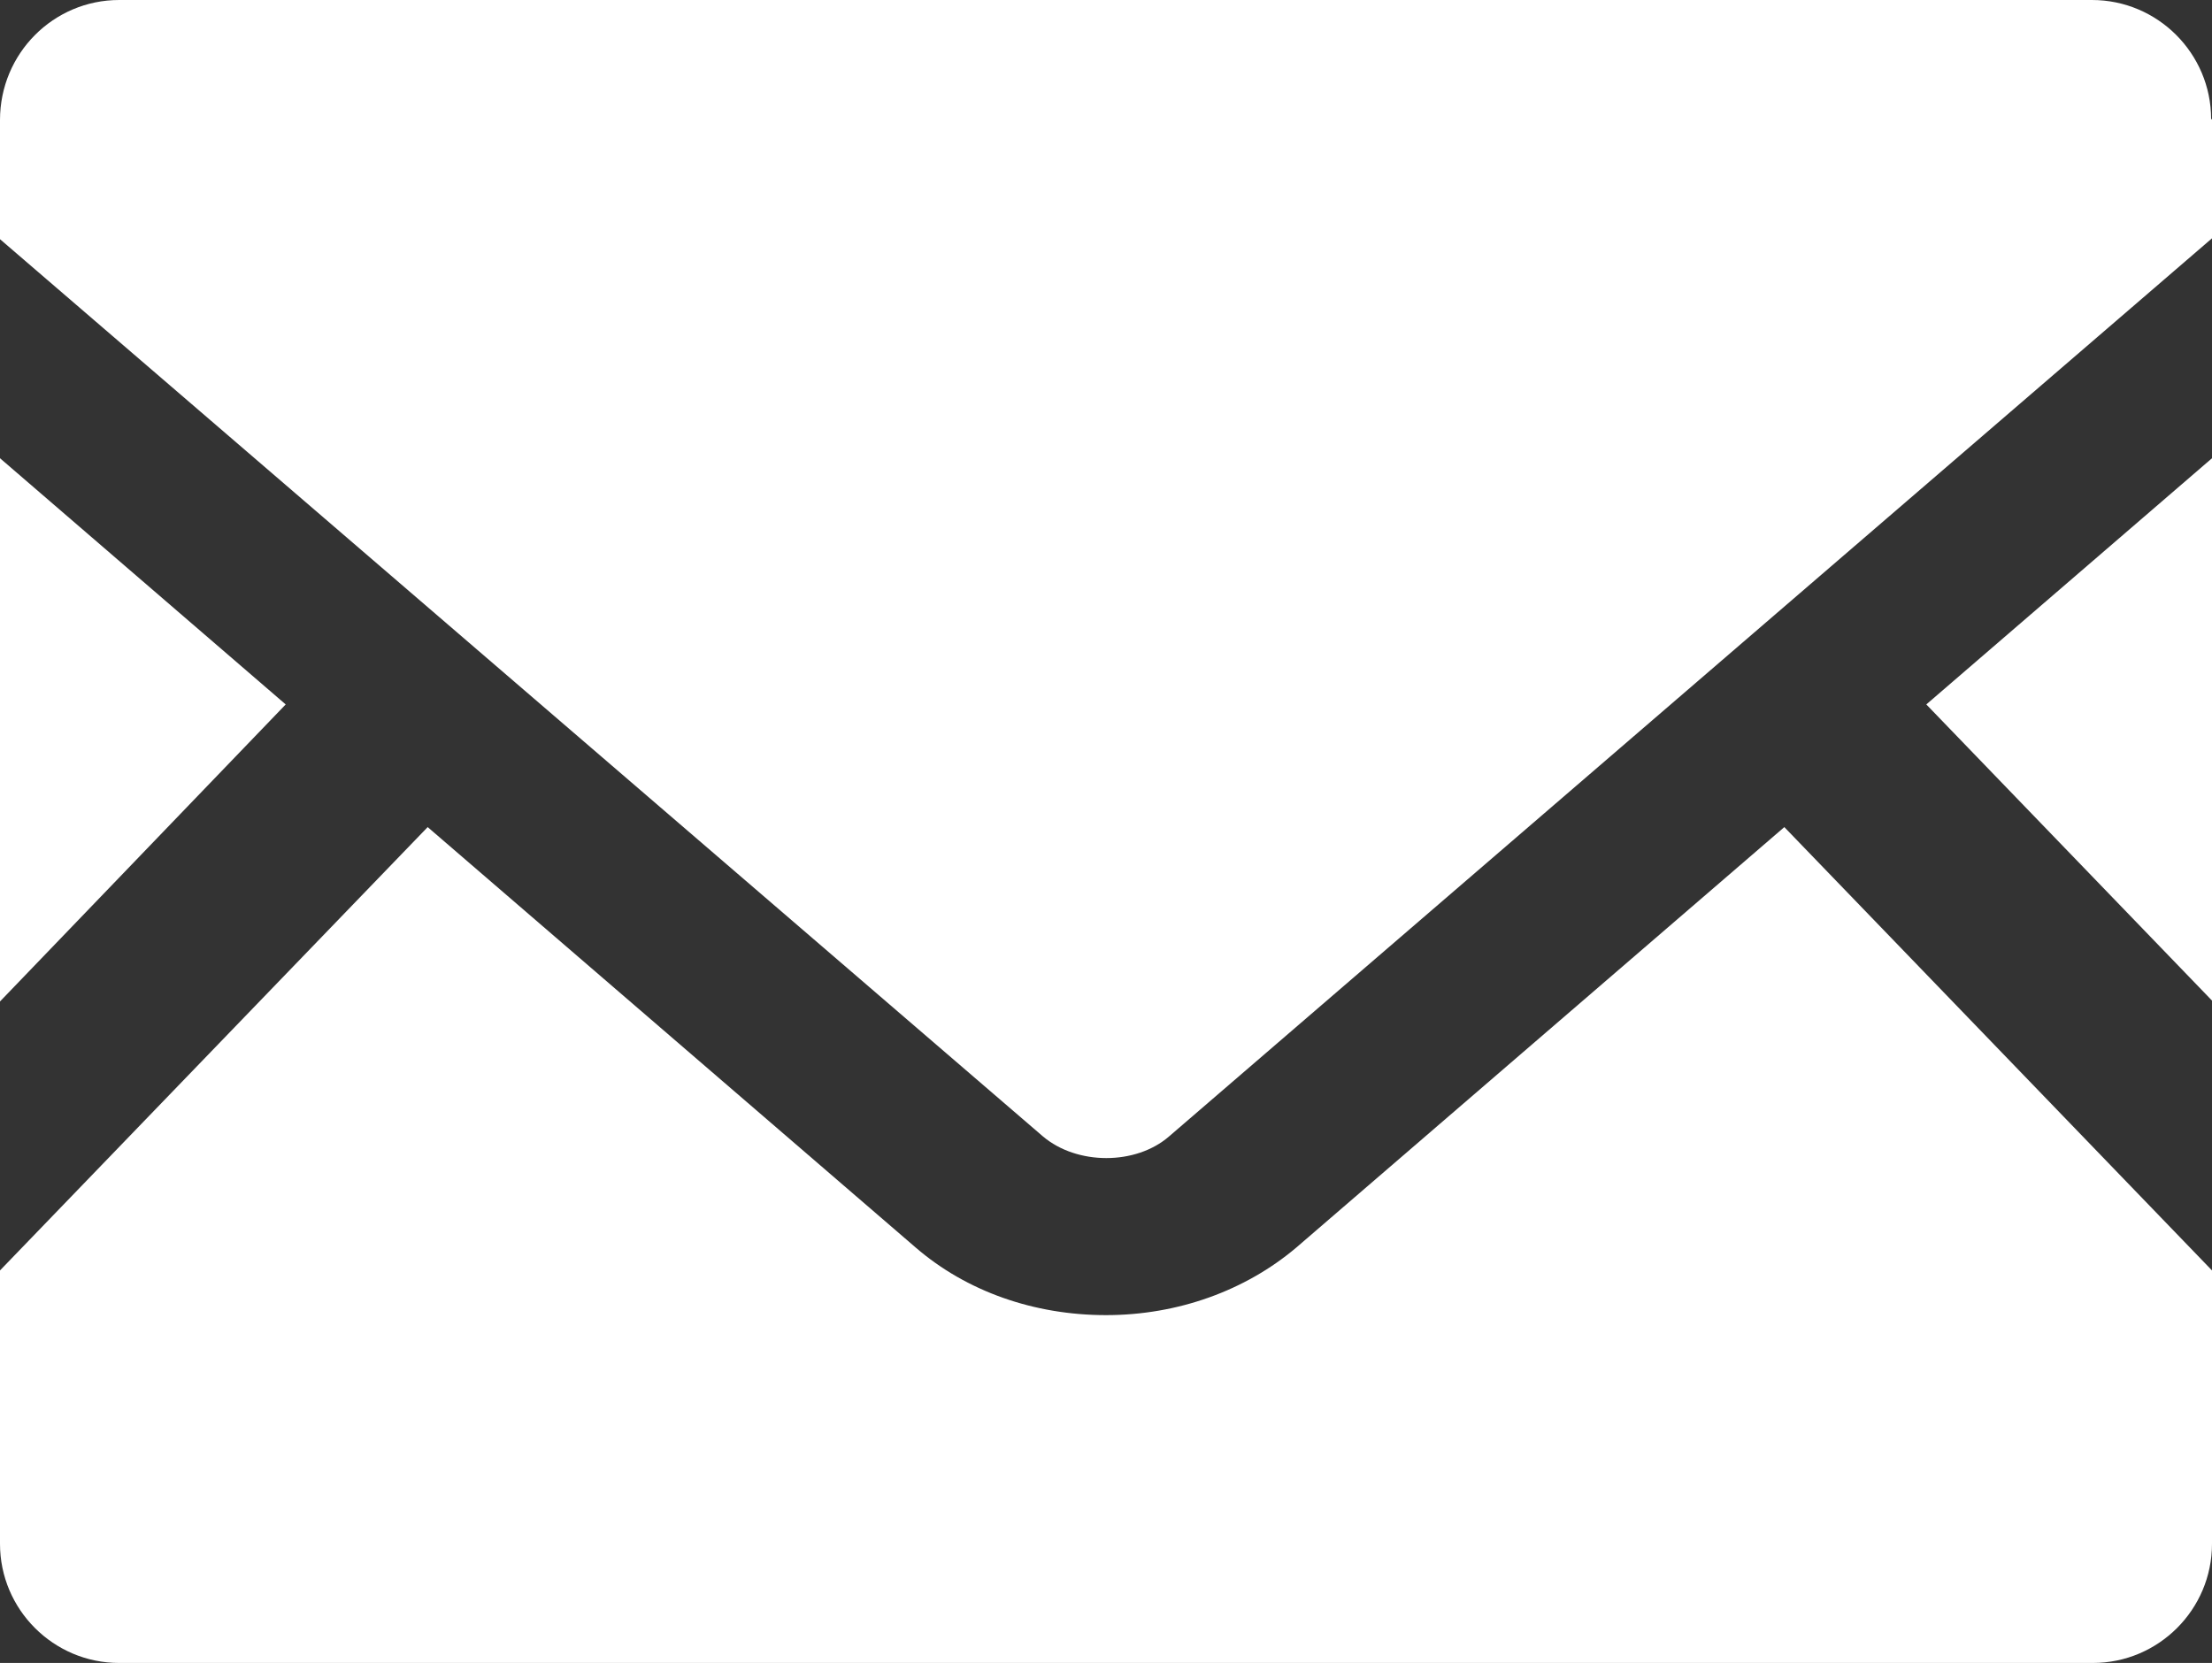<?xml version="1.0" encoding="UTF-8"?><svg id="_レイヤー_2" xmlns="http://www.w3.org/2000/svg" viewBox="0 0 25.24 18.98"><rect x="0" y="0" width="25.24" height="18.98" fill="#333333" stroke="none"/><defs><style>.cls-1{fill:#fff;stroke-width:0px;}</style></defs><g id="_レイヤー_2-2"><polygon class="cls-1" points="25.24 11.42 21.98 8.04 25.24 5.23 25.24 11.42"/><polygon class="cls-1" points="3.26 8.04 0 11.43 0 5.23 3.26 8.04"/><path class="cls-1" d="M25.24,14.5v3.12c0,.75-.61,1.36-1.36,1.36H1.36c-.75,0-1.36-.61-1.36-1.36v-3.12l4.88-5.06,5.57,4.8c.58.5,1.35.77,2.17.77s1.59-.28,2.17-.77l5.57-4.8,4.88,5.06Z"/><path class="cls-1" d="M25.24,1.36v1.36l-11.9,10.25c-.38.33-1.05.33-1.44,0L0,2.73v-1.36C0,.61.61,0,1.36,0h22.51c.75,0,1.36.61,1.36,1.36Z"/></g></svg>